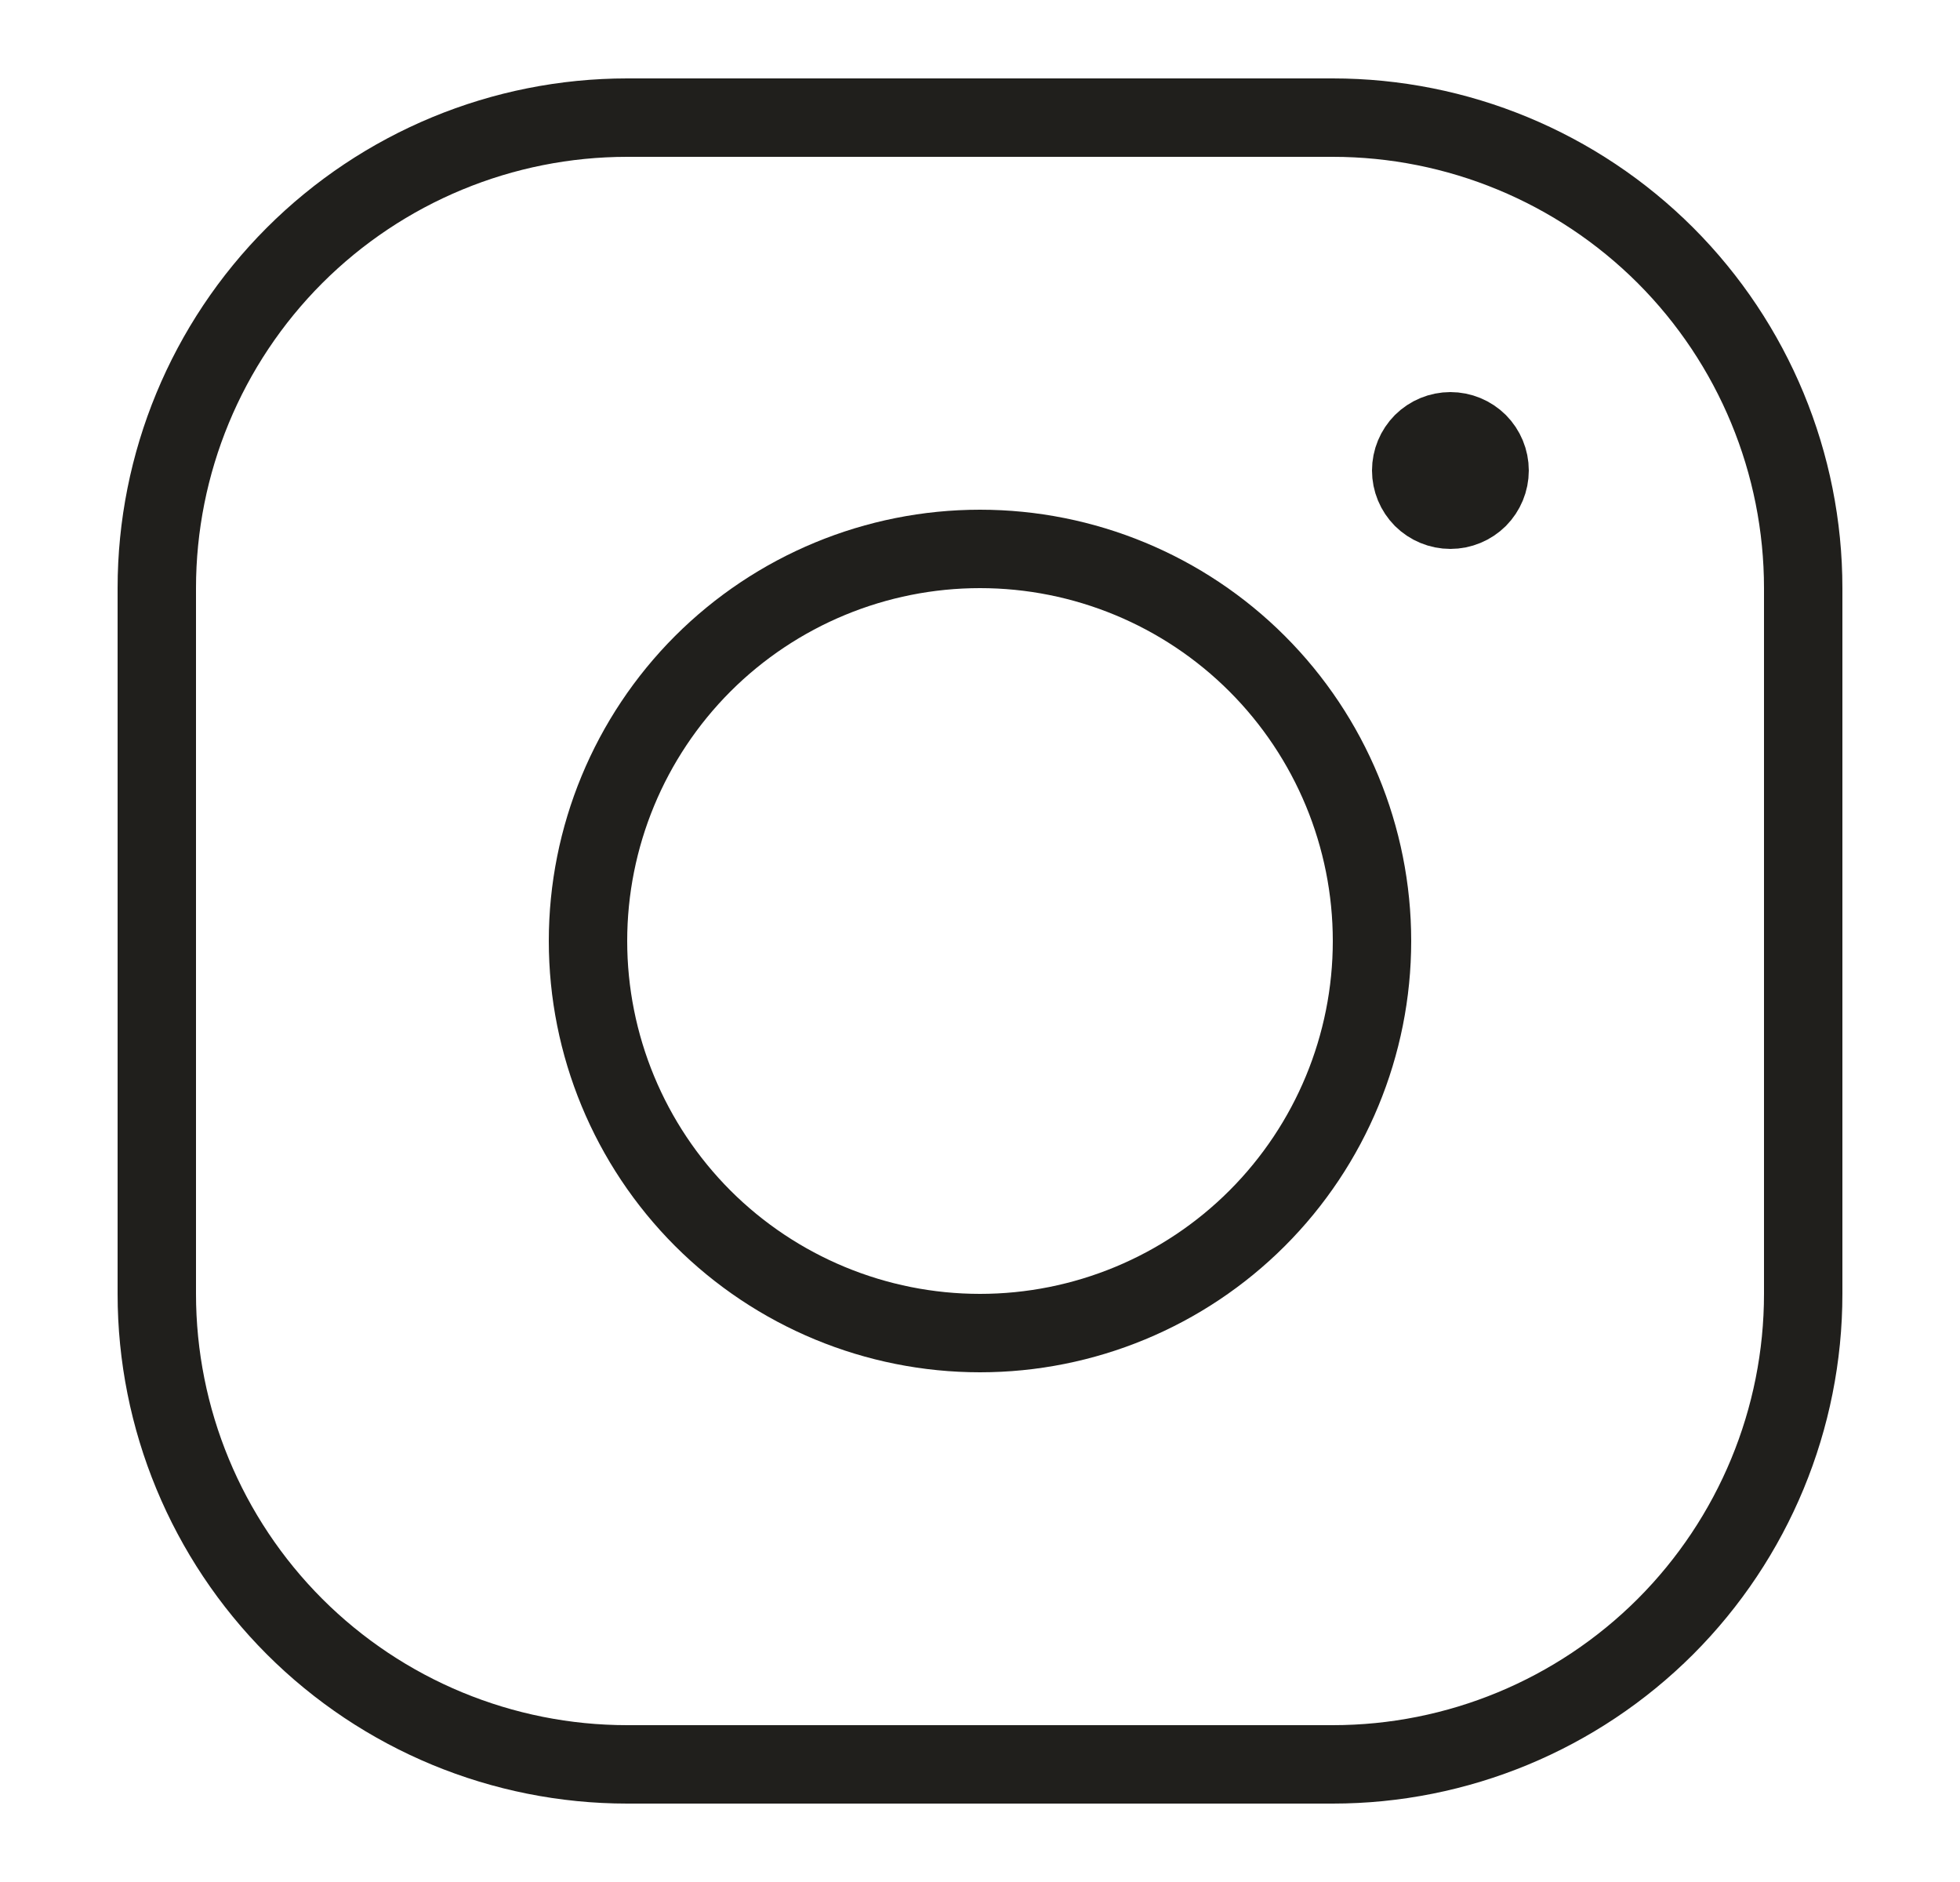 <svg width="25" height="24" viewBox="0 0 25 24" fill="none" xmlns="http://www.w3.org/2000/svg">
<path d="M18.5 6.5C18.367 6.5 18.24 6.447 18.146 6.354C18.053 6.26 18 6.133 18 6C18 5.867 18.053 5.74 18.146 5.646C18.24 5.553 18.367 5.5 18.5 5.5" stroke="#201F1C" stroke-linejoin="round"/>
<path d="M18.5 6.5C18.633 6.5 18.76 6.447 18.854 6.354C18.947 6.26 19 6.133 19 6C19 5.867 18.947 5.74 18.854 5.646C18.76 5.553 18.633 5.5 18.5 5.5" stroke="#201F1C" stroke-linejoin="round"/>
<path d="M7.5 12C7.5 13.326 8.027 14.598 8.964 15.536C9.902 16.473 11.174 17 12.5 17C13.826 17 15.098 16.473 16.035 15.536C16.973 14.598 17.5 13.326 17.5 12C17.5 10.674 16.973 9.402 16.035 8.464C15.098 7.527 13.826 7 12.5 7C11.174 7 9.902 7.527 8.964 8.464C8.027 9.402 7.5 10.674 7.5 12Z" stroke="#201F1C" stroke-linejoin="round"/>
<path d="M17 1.5H8C6.409 1.5 4.883 2.132 3.757 3.257C2.632 4.383 2 5.909 2 7.5V16.5C2 18.091 2.632 19.617 3.757 20.743C4.883 21.868 6.409 22.5 8 22.5H17C18.591 22.5 20.117 21.868 21.243 20.743C22.368 19.617 23 18.091 23 16.5V7.5C23 5.909 22.368 4.383 21.243 3.257C20.117 2.132 18.591 1.5 17 1.5Z" stroke="#201F1C"/>
</svg>
